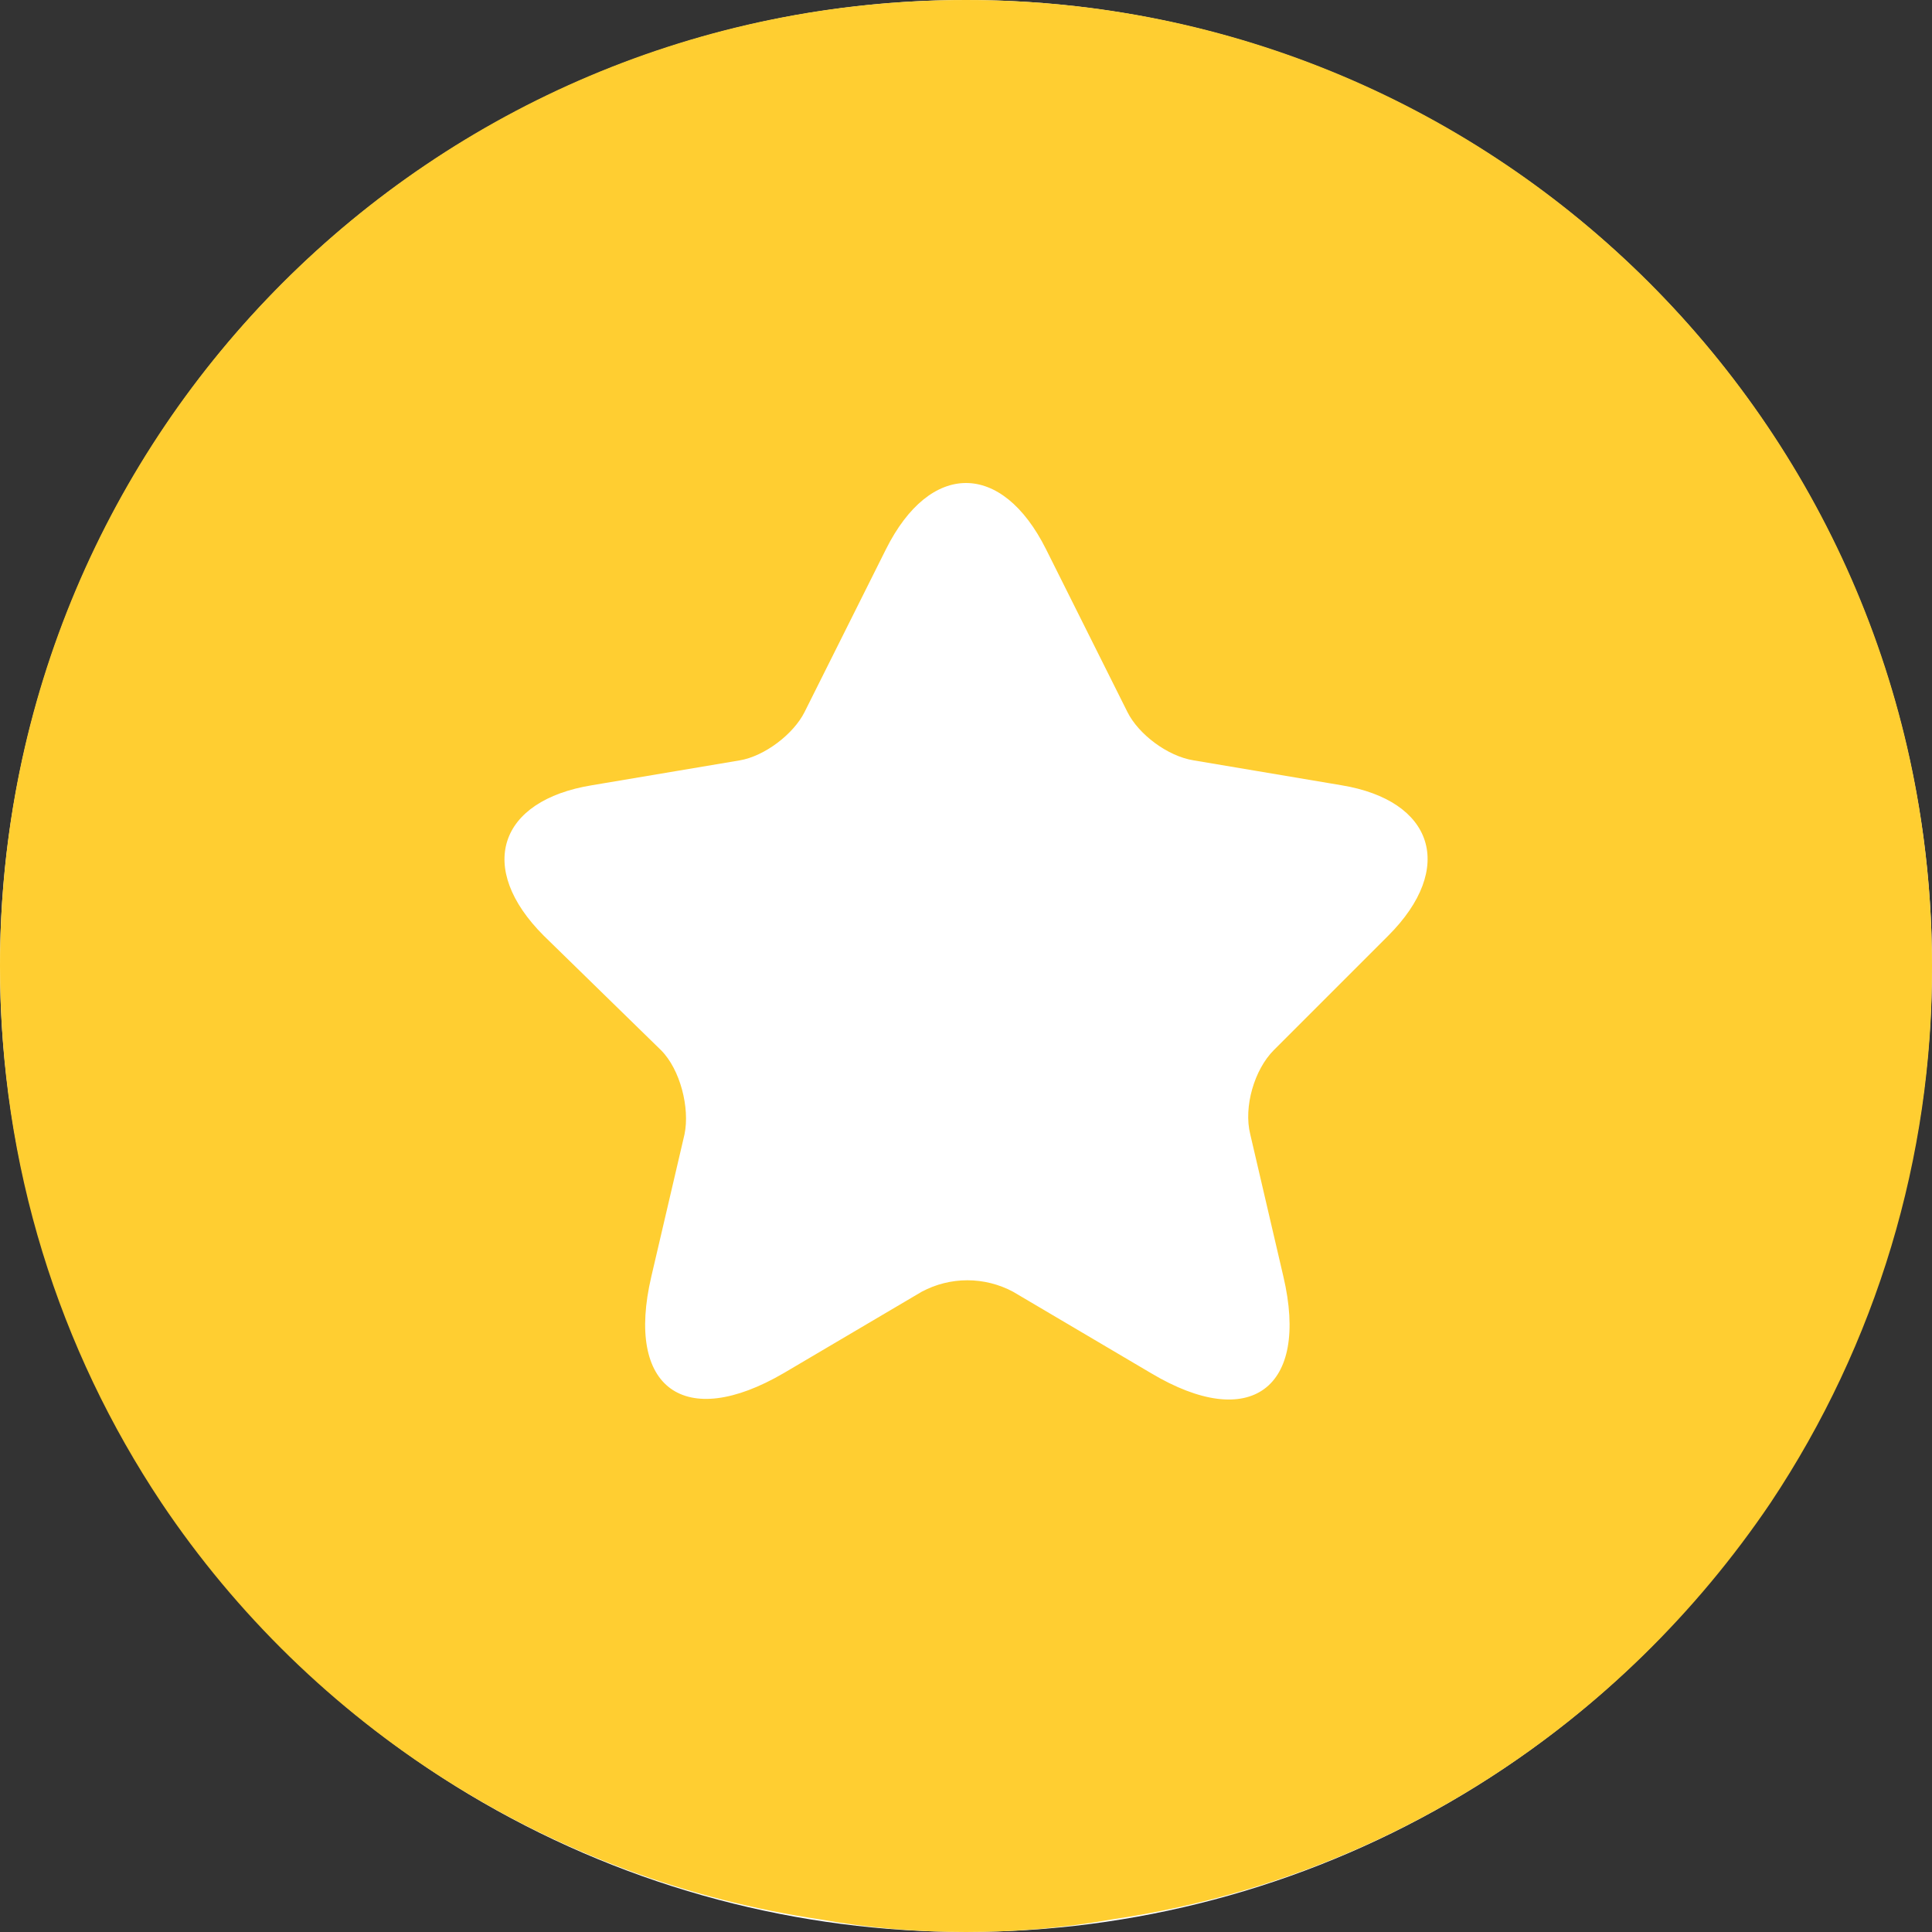 <svg width="30" height="30" viewBox="0 0 30 30" fill="none" xmlns="http://www.w3.org/2000/svg">
<rect x="0" y="0" width="30" height="30" fill="#333333" stroke="none"/>
<circle cx="15" cy="15" r="15" fill="white"/>
<path d="M15 0C6.707 0 0 6.707 0 15C0 18.107 0.921 20.957 2.507 23.336C3.669 25.069 5.181 26.54 6.944 27.654C8.708 28.769 10.686 29.502 12.75 29.807C13.479 29.936 14.229 30 15 30C15.771 30 16.521 29.936 17.25 29.807C21.514 29.186 25.178 26.764 27.493 23.336C29.138 20.868 30.011 17.966 30 15C30 6.707 23.293 0 15 0ZM21.557 14.529L19.779 16.307C19.479 16.607 19.307 17.186 19.414 17.614L19.928 19.821C20.336 21.557 19.414 22.243 17.871 21.321L15.729 20.057C15.511 19.941 15.268 19.88 15.021 19.88C14.775 19.88 14.532 19.941 14.314 20.057L12.171 21.321C10.629 22.221 9.707 21.557 10.114 19.821L10.629 17.614C10.714 17.207 10.564 16.607 10.264 16.307L8.443 14.529C7.393 13.479 7.736 12.429 9.193 12.193L11.486 11.807C11.871 11.743 12.321 11.4 12.493 11.057L13.757 8.529C14.443 7.157 15.557 7.157 16.243 8.529L17.507 11.057C17.678 11.4 18.128 11.743 18.536 11.807L20.828 12.193C22.264 12.429 22.607 13.479 21.557 14.529Z" fill="#FFCE31"/>
</svg>
